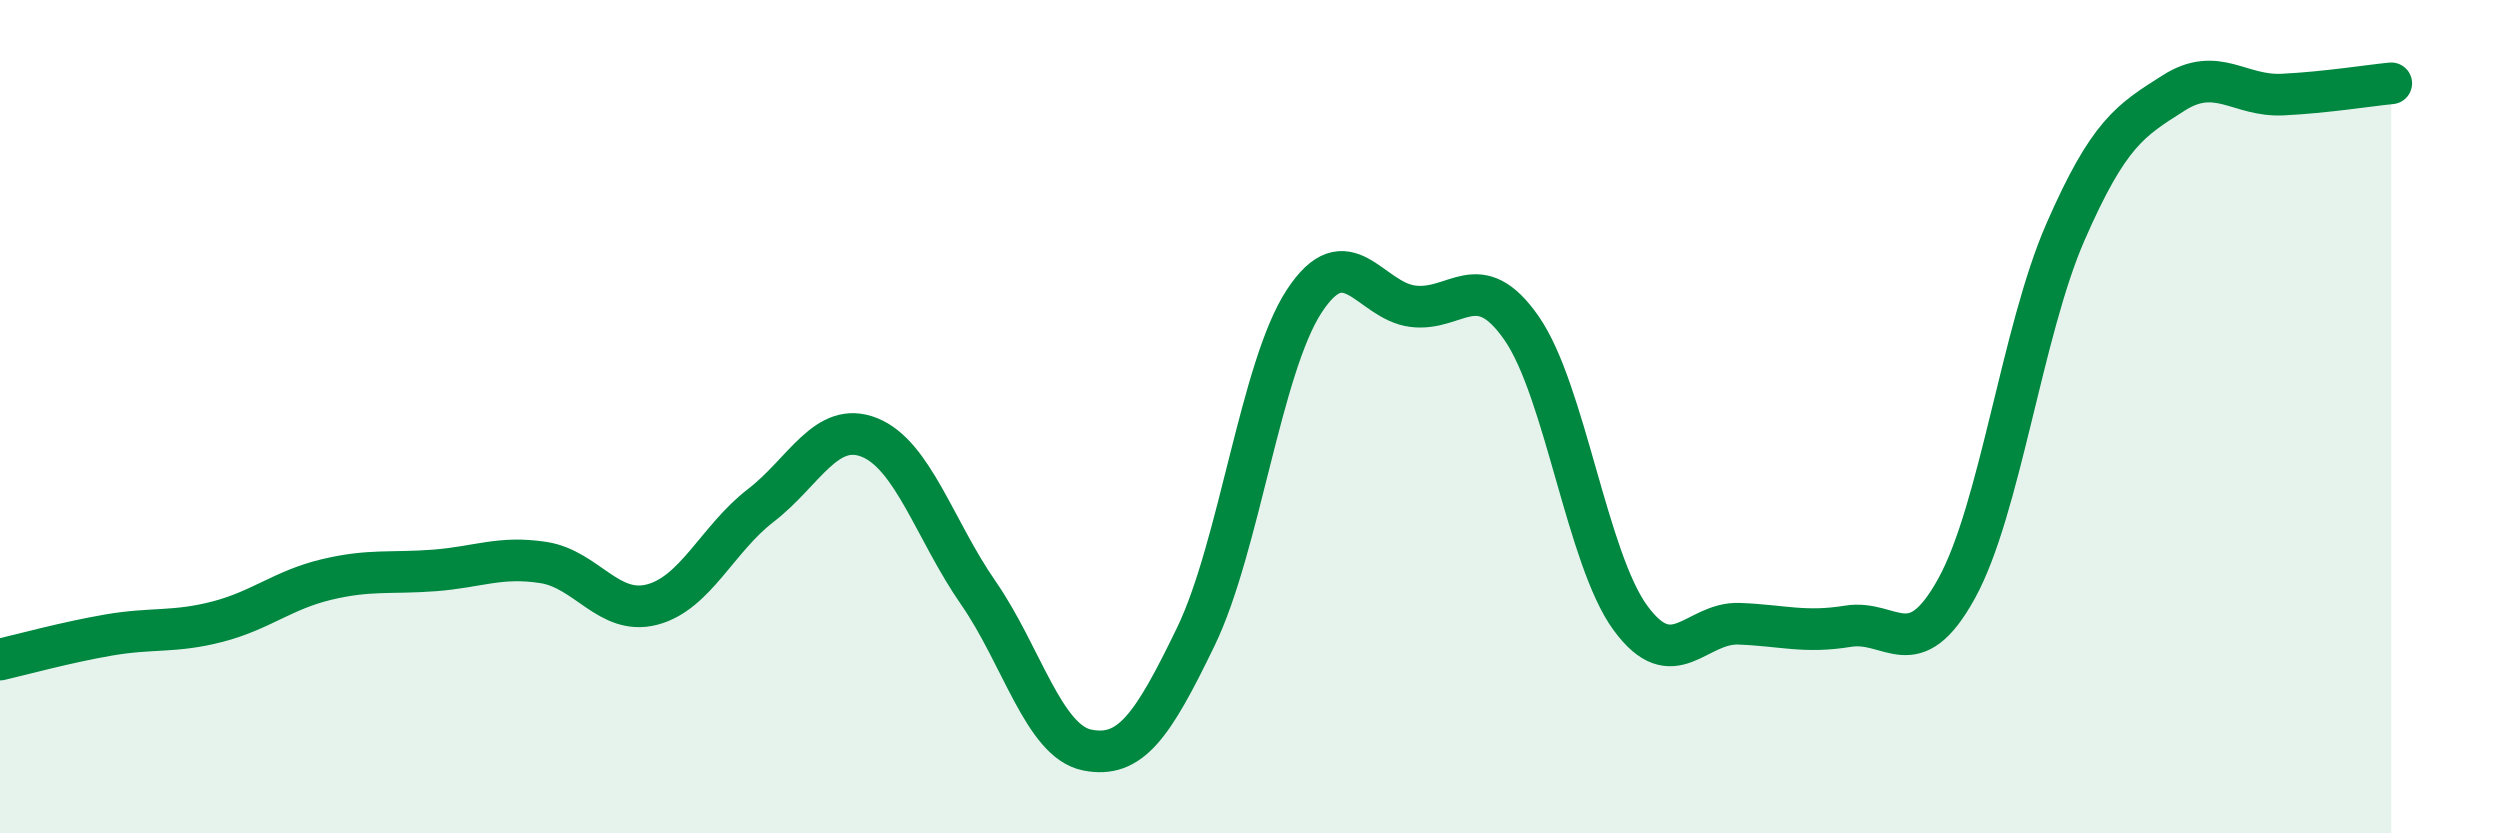
    <svg width="60" height="20" viewBox="0 0 60 20" xmlns="http://www.w3.org/2000/svg">
      <path
        d="M 0,15.83 C 0.52,15.71 1.57,15.42 2.61,15.24 C 3.65,15.06 4.18,15.19 5.22,14.92 C 6.26,14.65 6.79,14.16 7.83,13.91 C 8.87,13.66 9.39,13.77 10.43,13.69 C 11.47,13.61 12,13.34 13.04,13.5 C 14.08,13.66 14.61,14.78 15.65,14.51 C 16.69,14.24 17.22,12.93 18.26,12.13 C 19.3,11.33 19.83,10.08 20.87,10.5 C 21.91,10.92 22.44,12.73 23.48,14.23 C 24.52,15.73 25.05,17.79 26.09,18 C 27.13,18.21 27.66,17.43 28.7,15.28 C 29.74,13.13 30.26,8.82 31.3,7.23 C 32.34,5.64 32.87,7.22 33.91,7.35 C 34.95,7.48 35.48,6.38 36.52,7.88 C 37.56,9.38 38.09,13.41 39.13,14.83 C 40.17,16.25 40.7,14.93 41.74,14.97 C 42.78,15.01 43.31,15.2 44.35,15.03 C 45.39,14.86 45.92,16.01 46.96,14.12 C 48,12.23 48.53,7.95 49.57,5.57 C 50.61,3.19 51.13,2.89 52.17,2.23 C 53.21,1.57 53.74,2.32 54.78,2.27 C 55.82,2.22 56.87,2.05 57.39,2L57.39 20L0 20Z"
        fill="#008740"
        opacity="0.1"
        stroke-linecap="round"
        stroke-linejoin="round"
      />
      <path
        d="M 0,15.83 C 0.52,15.71 1.57,15.42 2.61,15.24 C 3.65,15.06 4.18,15.19 5.22,14.92 C 6.26,14.65 6.79,14.16 7.83,13.91 C 8.87,13.66 9.39,13.77 10.43,13.69 C 11.47,13.61 12,13.34 13.04,13.5 C 14.08,13.66 14.61,14.78 15.65,14.51 C 16.69,14.24 17.22,12.93 18.26,12.13 C 19.3,11.33 19.83,10.08 20.87,10.5 C 21.91,10.92 22.44,12.73 23.48,14.23 C 24.52,15.73 25.05,17.79 26.09,18 C 27.13,18.21 27.66,17.43 28.7,15.28 C 29.74,13.13 30.26,8.82 31.3,7.23 C 32.34,5.64 32.87,7.22 33.91,7.35 C 34.95,7.48 35.48,6.38 36.52,7.88 C 37.56,9.38 38.09,13.41 39.13,14.83 C 40.17,16.25 40.7,14.93 41.74,14.97 C 42.78,15.01 43.31,15.2 44.35,15.03 C 45.39,14.86 45.92,16.01 46.96,14.12 C 48,12.23 48.53,7.95 49.57,5.57 C 50.61,3.19 51.13,2.89 52.17,2.23 C 53.21,1.57 53.74,2.32 54.78,2.27 C 55.82,2.22 56.87,2.05 57.39,2"
        stroke="#008740"
        stroke-width="1"
        fill="none"
        stroke-linecap="round"
        stroke-linejoin="round"
      />
    </svg>
  